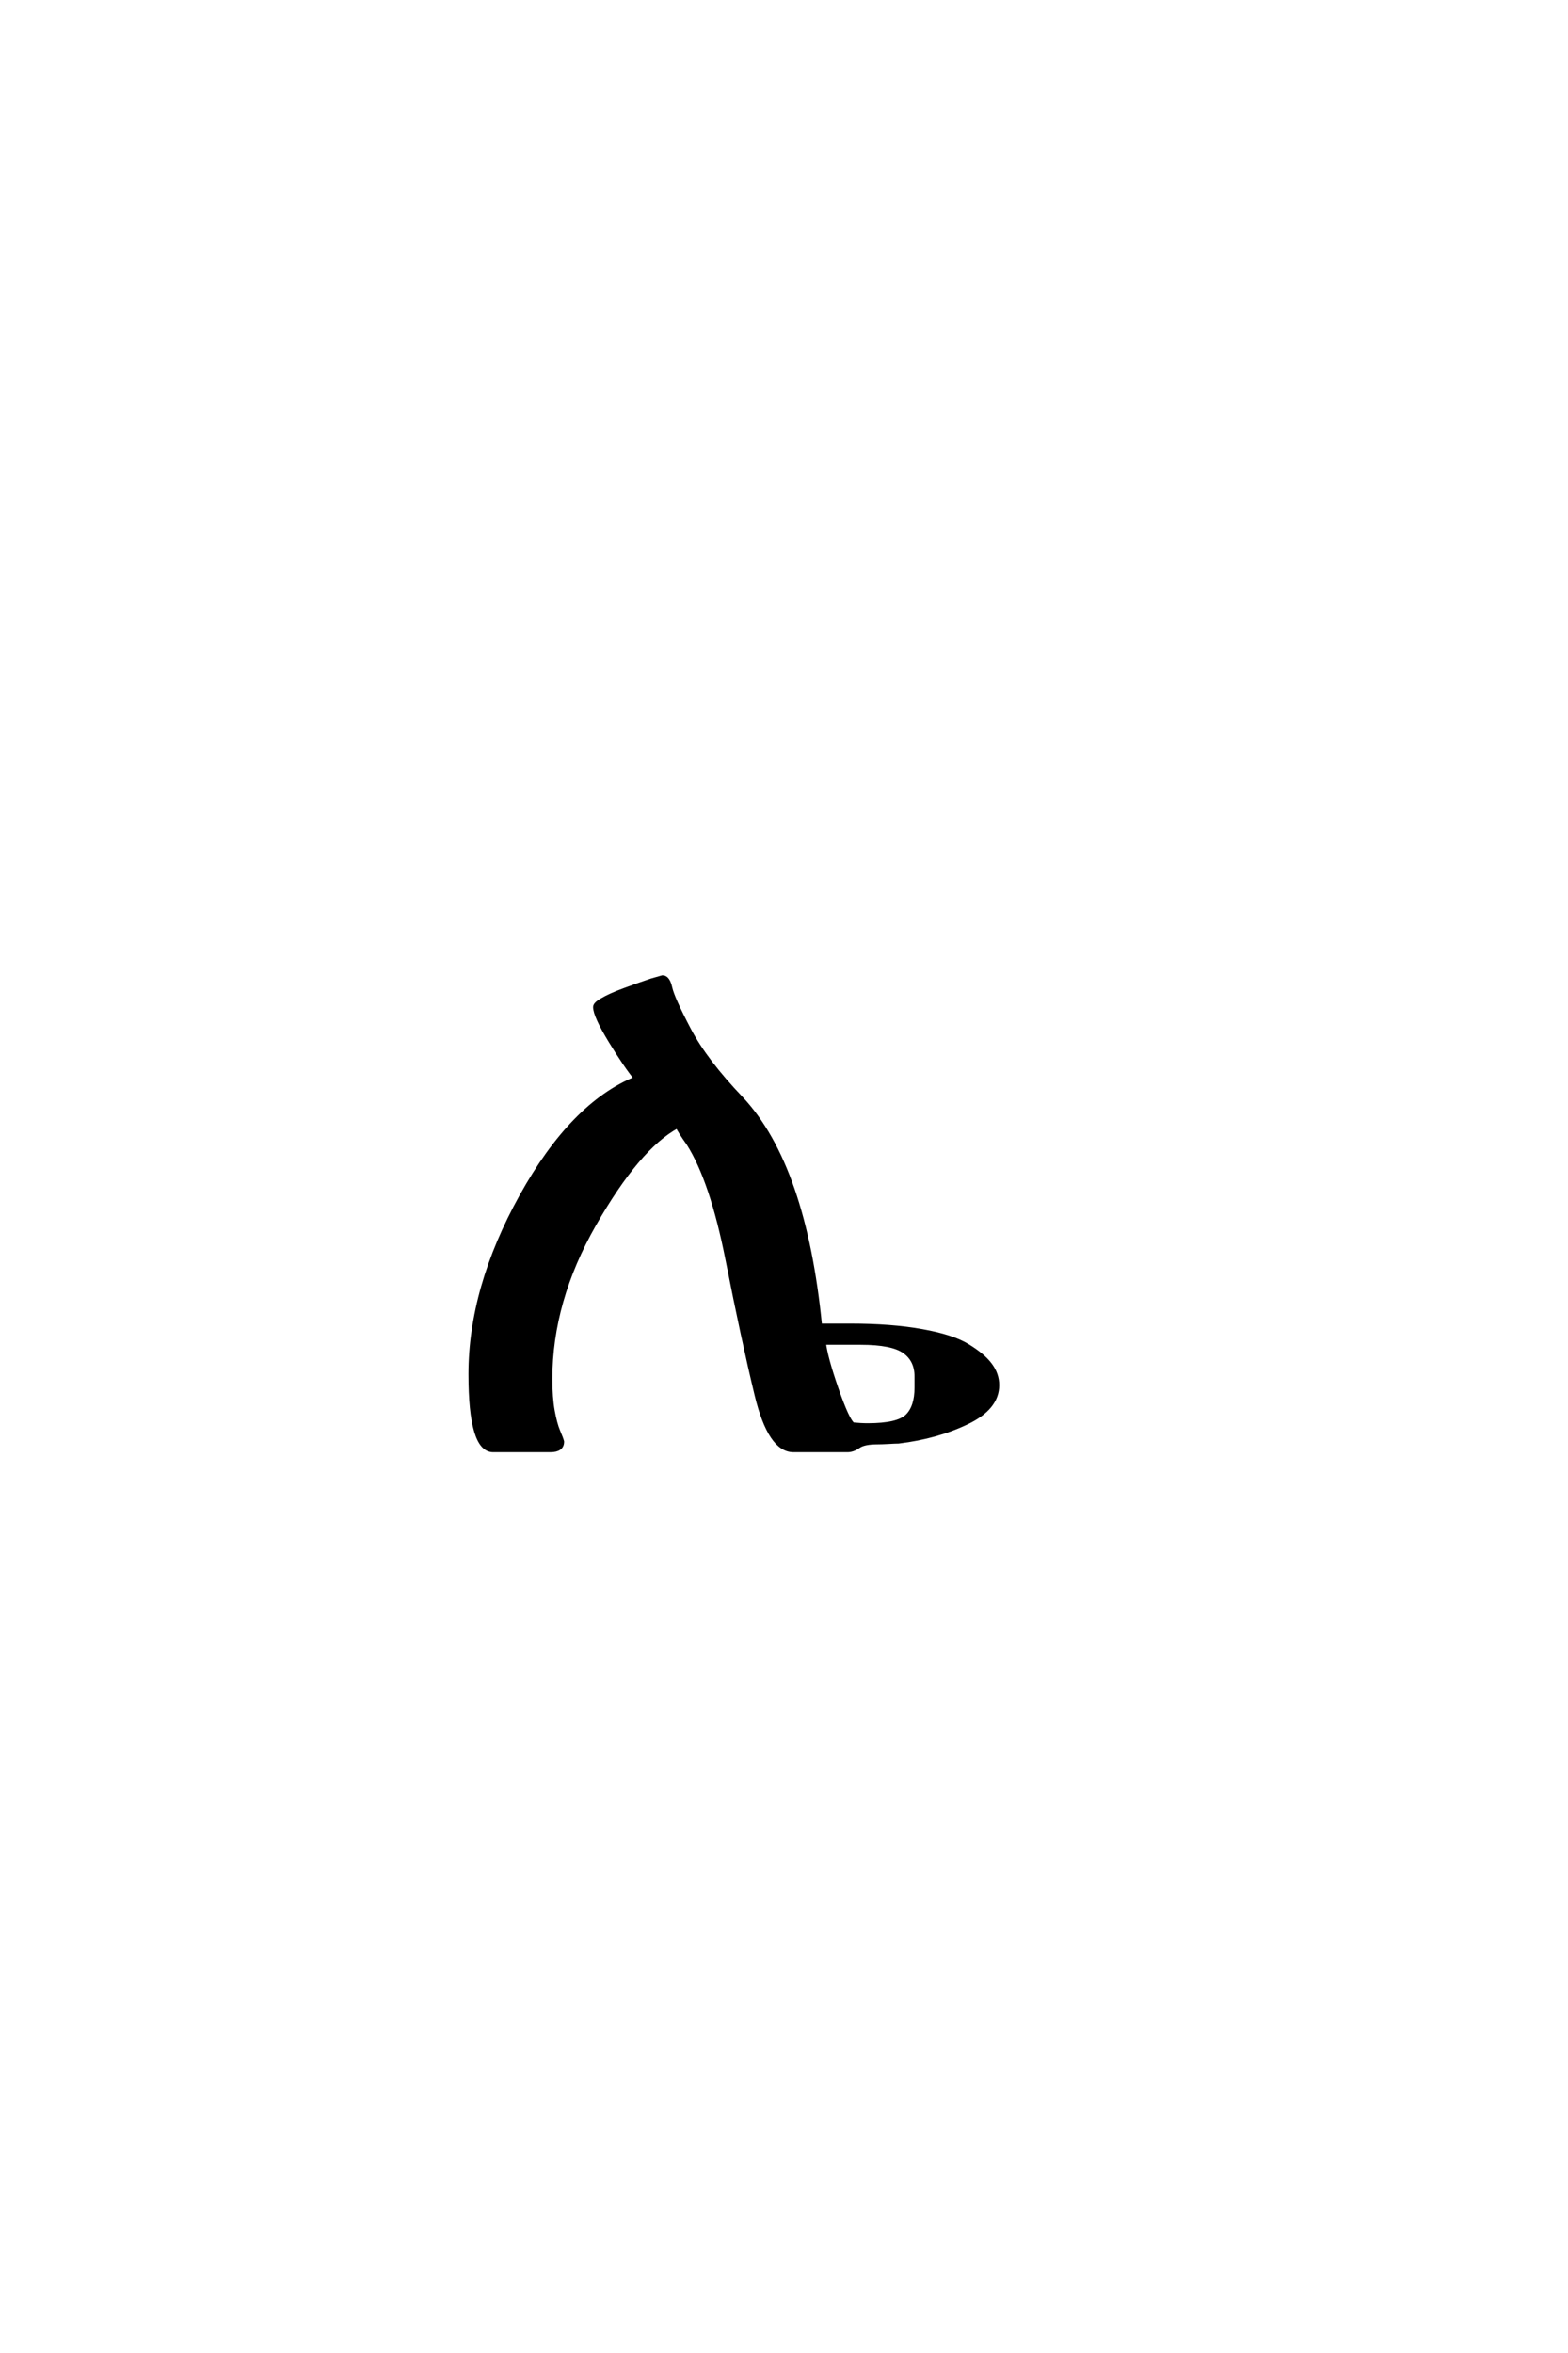 <?xml version='1.0' encoding='UTF-8'?>
<!DOCTYPE svg PUBLIC "-//W3C//DTD SVG 1.0//EN"
    "http://www.w3.org/TR/2001/REC-SVG-20010904/DTD/svg10.dtd">

<svg xmlns='http://www.w3.org/2000/svg' version='1.0'
     width='40.0' height='60.0'>

 <g transform='scale(0.1 -0.1) translate(110.0 -370.0)'>
  <path d='M10 19.594
Q10 41.594 23 65
Q36 88.406 52.203 95
Q49.594 98.203 45.688 104.594
Q41.797 111 41.797 113.203
Q41.797 114 43.594 115
Q45.594 116.203 49.391 117.594
Q53.203 119 56.203 120
L59 120.797
Q60.406 120.797 61 118.094
Q61.594 115.406 65.797 107.406
Q70 99.406 79.203 89.797
Q95.203 72.594 99.203 32
L106.797 32
Q117.406 32 125.203 30.594
Q133 29.203 136.891 26.797
Q140.797 24.406 142.594 22
Q144.406 19.594 144.406 16.797
Q144.406 11 136.703 7.297
Q129 3.594 119.203 2.406
Q118.406 2.406 116.594 2.297
Q114.797 2.203 113.797 2.203
Q110.406 2.203 109 1.203
Q107.594 0.203 106.203 0.203
L92.406 0.203
Q86.406 0.203 83 14.297
Q79.594 28.406 75.594 48.703
Q71.594 69 65.594 78.406
Q63.594 81.203 62.797 82.797
Q52.797 77.406 41.594 57.797
Q30.406 38.203 30.406 18.406
Q30.406 13.594 31 10.297
Q31.594 7 32.391 5.094
Q33.203 3.203 33.406 2.406
Q33.406 0.203 30.406 0.203
L15.797 0.203
Q10 0.203 10 19.594
Q10 0.203 10 19.594
M123.797 19
Q123.797 23.203 120.688 25.391
Q117.594 27.594 109.594 27.594
L100.203 27.594
Q100.594 24 103.391 15.891
Q106.203 7.797 107.594 6.797
Q109.594 6.594 111.406 6.594
Q119 6.594 121.391 8.891
Q123.797 11.203 123.797 16.203
L123.797 19
'
        style='fill: #000000; stroke: #000000'/>

 </g>
</svg>
